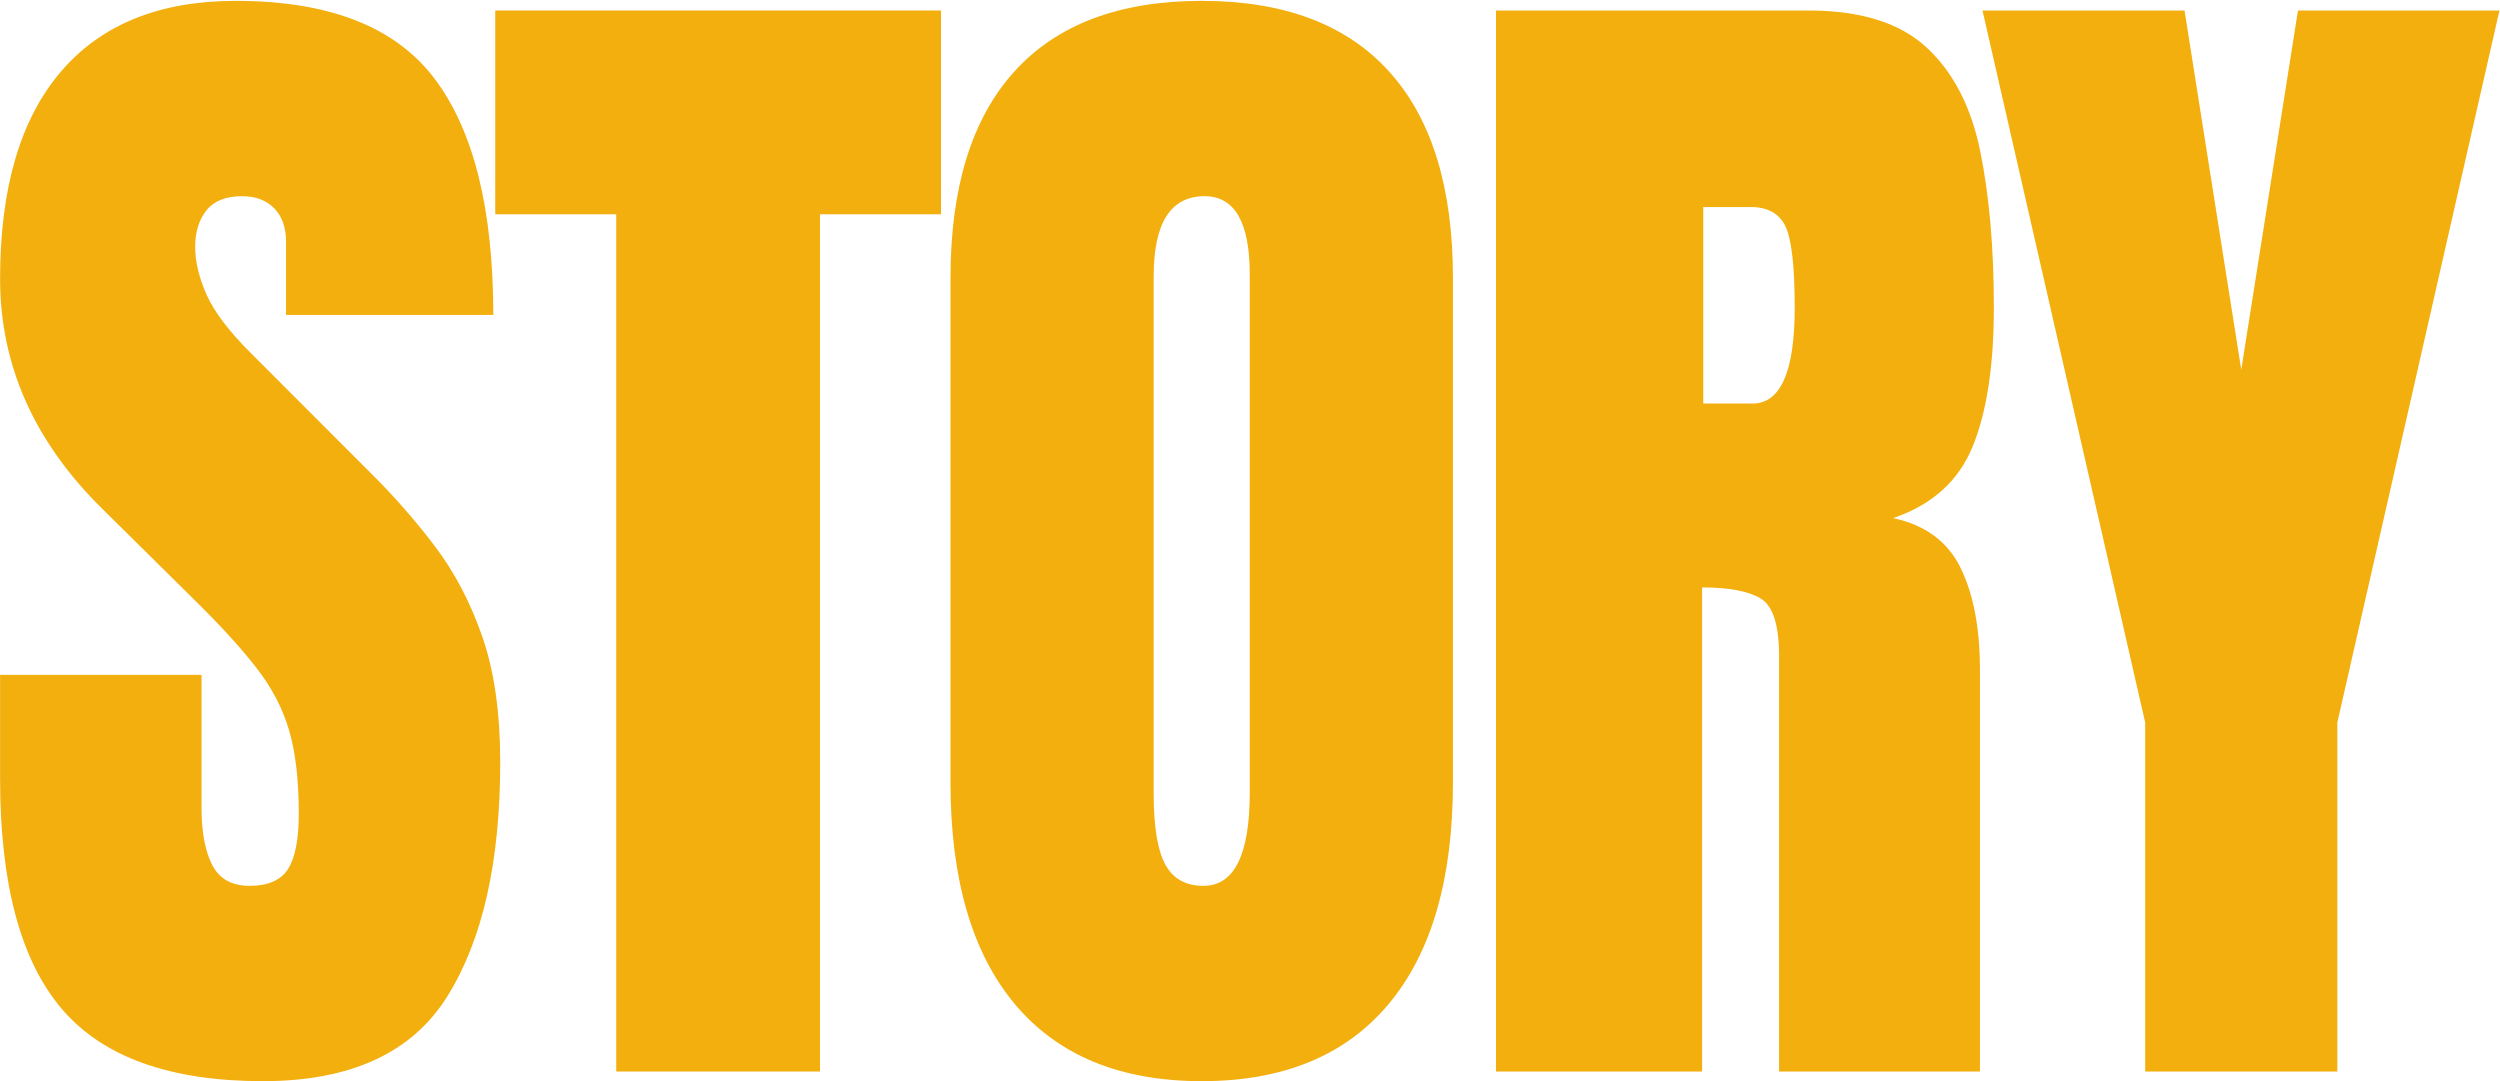 <?xml version="1.0" encoding="UTF-8" standalone="no"?> <svg xmlns="http://www.w3.org/2000/svg" xmlns:xlink="http://www.w3.org/1999/xlink" xmlns:serif="http://www.serif.com/" width="100%" height="100%" viewBox="0 0 2187 946" version="1.1" xml:space="preserve" style="fill-rule:evenodd;clip-rule:evenodd;stroke-linejoin:round;stroke-miterlimit:2;"> <g transform="matrix(1,0,0,1,-6828.48,-10656.3)"> <g transform="matrix(1,0,0,3.518,9862.58,1365.58)"> <g transform="matrix(3.601,0,0,1.066,-4992.92,2110.19)"> <path d="M607.831,750.062C585.237,750.062 568.948,744.437 558.964,733.187C548.979,721.937 543.987,704.031 543.987,679.469L543.987,655.281L592.925,655.281L592.925,686.219C592.925,691.937 593.792,696.414 595.526,699.648C597.261,702.883 600.284,704.5 604.597,704.5C609.097,704.5 612.214,703.187 613.948,700.562C615.683,697.937 616.55,693.625 616.55,687.625C616.55,680.031 615.8,673.68 614.3,668.57C612.8,663.461 610.198,658.586 606.495,653.945C602.792,649.305 597.659,643.891 591.097,637.703L568.878,616.609C552.284,600.953 543.987,583.047 543.987,562.891C543.987,541.797 548.886,525.719 558.683,514.656C568.479,503.594 582.659,498.062 601.222,498.062C623.909,498.062 640.011,504.109 649.526,516.203C659.042,528.297 663.8,546.672 663.8,571.328L613.456,571.328L613.456,554.312C613.456,550.937 612.495,548.312 610.573,546.437C608.651,544.562 606.05,543.625 602.768,543.625C598.831,543.625 595.948,544.727 594.12,546.93C592.292,549.133 591.378,551.969 591.378,555.437C591.378,558.906 592.315,562.656 594.19,566.687C596.065,570.719 599.768,575.359 605.3,580.609L633.847,608.031C639.565,613.469 644.815,619.211 649.597,625.258C654.378,631.305 658.222,638.336 661.128,646.352C664.034,654.367 665.487,664.141 665.487,675.672C665.487,698.922 661.198,717.133 652.62,730.305C644.042,743.477 629.112,750.062 607.831,750.062Z" style="fill:rgb(242,175,13);fill-rule:nonzero;"></path> <path d="M693.671,747.812L693.671,547.844L664.28,547.844L664.28,500.312L772.561,500.312L772.561,547.844L743.171,547.844L743.171,747.812L693.671,747.812Z" style="fill:rgb(242,175,13);fill-rule:nonzero;"></path> <path d="M835.901,750.062C816.12,750.062 801.003,744.086 790.55,732.133C780.096,720.18 774.87,702.906 774.87,680.312L774.87,562.75C774.87,541.562 780.05,525.484 790.409,514.516C800.768,503.547 815.932,498.062 835.901,498.062C855.87,498.062 871.034,503.547 881.393,514.516C891.753,525.484 896.932,541.562 896.932,562.75L896.932,680.312C896.932,702.906 891.706,720.18 881.253,732.133C870.8,744.086 855.682,750.062 835.901,750.062ZM836.323,704.5C843.823,704.5 847.573,697.234 847.573,682.703L847.573,561.906C847.573,549.719 843.917,543.625 836.604,543.625C828.354,543.625 824.229,549.859 824.229,562.328L824.229,682.984C824.229,690.672 825.167,696.18 827.042,699.508C828.917,702.836 832.01,704.5 836.323,704.5Z" style="fill:rgb(242,175,13);fill-rule:nonzero;"></path> <path d="M907.397,747.812L907.397,500.312L983.335,500.312C995.991,500.312 1005.55,503.195 1012.02,508.961C1018.49,514.727 1022.83,522.789 1025.03,533.148C1027.23,543.508 1028.34,555.672 1028.34,569.641C1028.34,583.141 1026.62,593.922 1023.2,601.984C1019.78,610.047 1013.34,615.625 1003.87,618.719C1011.65,620.312 1017.11,624.18 1020.25,630.32C1023.39,636.461 1024.96,644.406 1024.96,654.156L1024.96,747.812L976.163,747.812L976.163,650.922C976.163,643.703 974.686,639.227 971.733,637.492C968.78,635.758 964.022,634.891 957.46,634.891L957.46,747.812L907.397,747.812ZM957.741,592L969.694,592C976.538,592 979.96,584.547 979.96,569.641C979.96,559.984 979.21,553.656 977.71,550.656C976.21,547.656 973.397,546.156 969.272,546.156L957.741,546.156L957.741,592Z" style="fill:rgb(242,175,13);fill-rule:nonzero;"></path> <path d="M1065.1,747.812L1065.1,666.391L1025.58,500.312L1074.66,500.312L1088.44,584.125L1102.22,500.312L1151.16,500.312L1111.78,666.391L1111.78,747.812L1065.1,747.812Z" style="fill:rgb(242,175,13);fill-rule:nonzero;"></path> </g> </g> </g> </svg> 